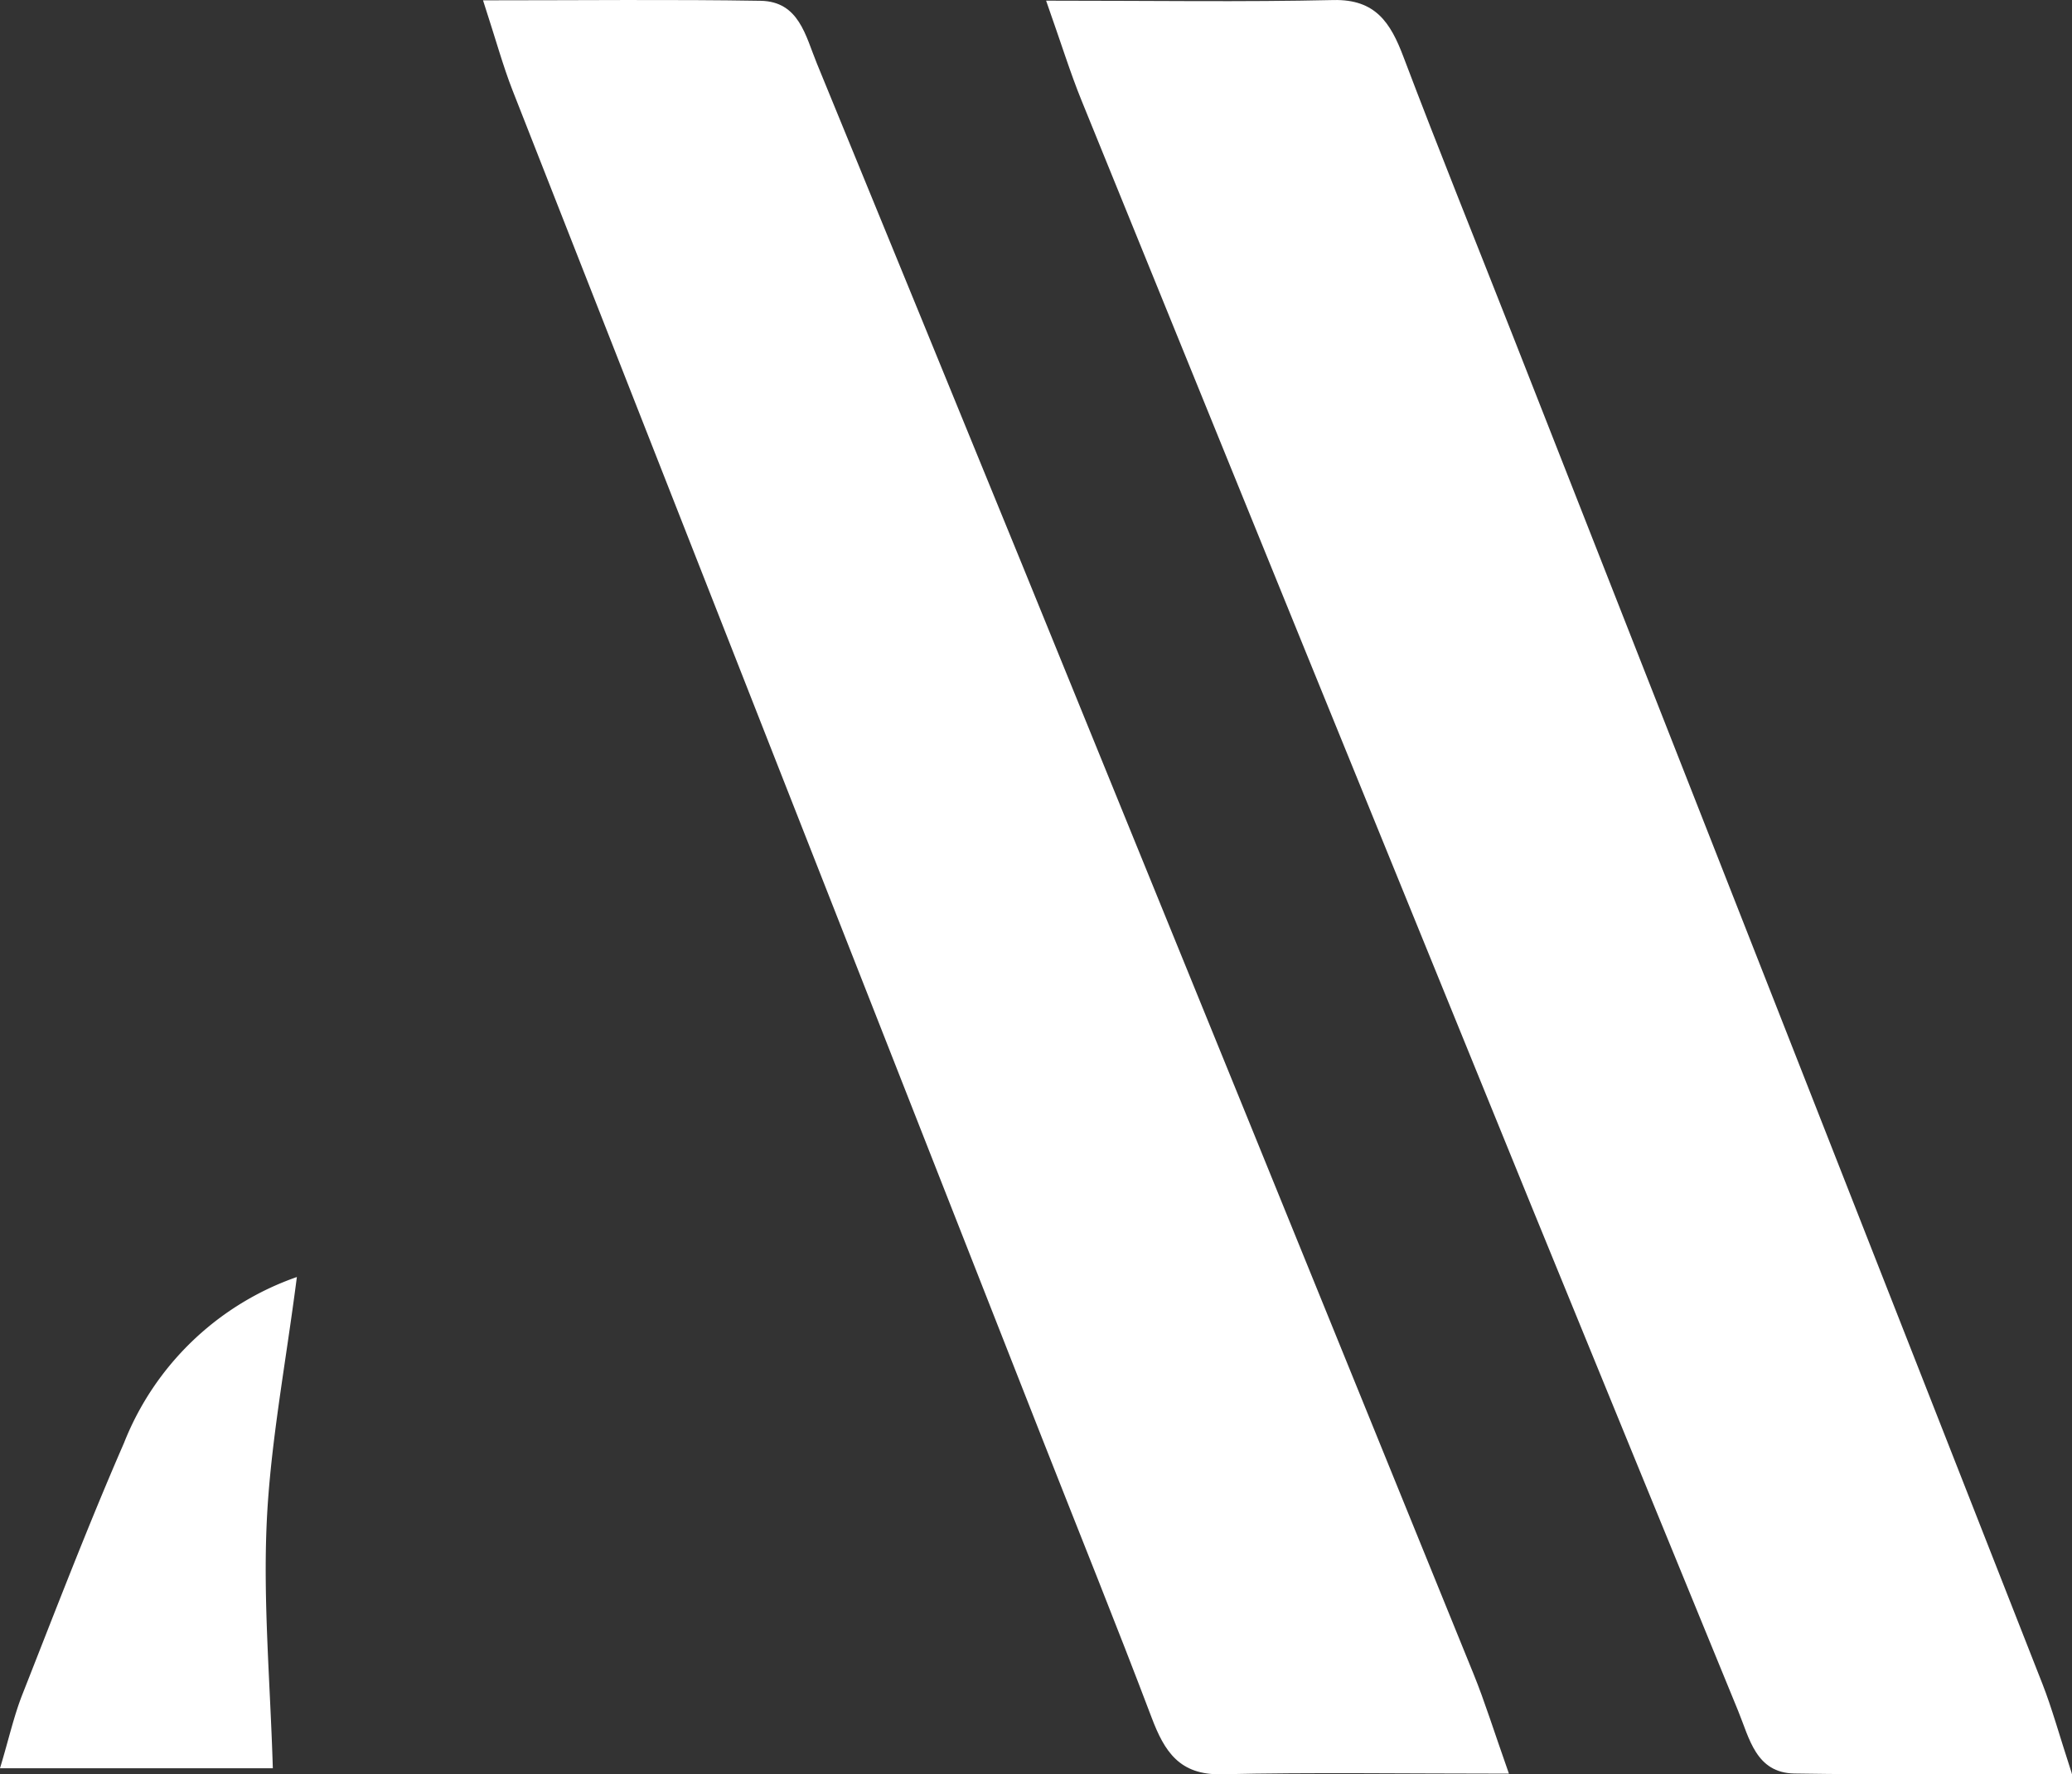 <svg xmlns="http://www.w3.org/2000/svg" xmlns:xlink="http://www.w3.org/1999/xlink" id="Group_375039" data-name="Group 375039" width="93.299" height="79.915" viewBox="0 0 93.299 79.915"><rect x="0" y="0" width="93.299" height="79.915" fill="#333333" stroke="none"/><defs><clipPath id="clip-path"><rect id="Rectangle_207247" data-name="Rectangle 207247" width="93.299" height="79.914" fill="#fff"></rect></clipPath></defs><g id="Group_375038" data-name="Group 375038" transform="translate(0 0)" clip-path="url(#clip-path)"><path id="Path_286723" data-name="Path 286723" d="M72.779,79.885c-4.8,0-8.872-.064-12.938.028-1.9.043-2.574-1.028-3.15-2.55-1.59-4.2-3.273-8.358-4.914-12.534Q39.839,34.45,27.913,4.069c-.43-1.1-.74-2.244-1.329-4.054,4.478,0,8.492-.045,12.5.021,1.731.029,2.022,1.579,2.53,2.816q4.644,11.325,9.275,22.655Q61.053,50.445,71.185,75.393c.5,1.23.891,2.5,1.594,4.492" transform="translate(-4.834 0)" fill="#fff"></path><path id="Path_286724" data-name="Path 286724" d="M57.573.03c4.8,0,8.872.064,12.938-.028,1.9-.043,2.574,1.028,3.15,2.55,1.59,4.2,3.273,8.358,4.914,12.534q11.937,30.378,23.863,60.76c.43,1.1.74,2.244,1.329,4.054-4.478,0-8.492.045-12.5-.021-1.731-.029-2.022-1.579-2.53-2.816q-4.644-11.325-9.275-22.655Q69.3,29.47,59.167,4.521c-.5-1.23-.891-2.5-1.594-4.492" transform="translate(-10.469 0)" fill="#fff"></path><path id="Path_286725" data-name="Path 286725" d="M12.285,92.426H0C.4,91.1.625,90.072,1.008,89.1,2.5,85.312,3.957,81.507,5.583,77.775A12.945,12.945,0,0,1,13.368,70.3c-.51,3.956-1.186,7.463-1.355,10.993-.171,3.615.155,7.254.272,11.13" transform="translate(0 -12.783)" fill="#fff"></path></g></svg>